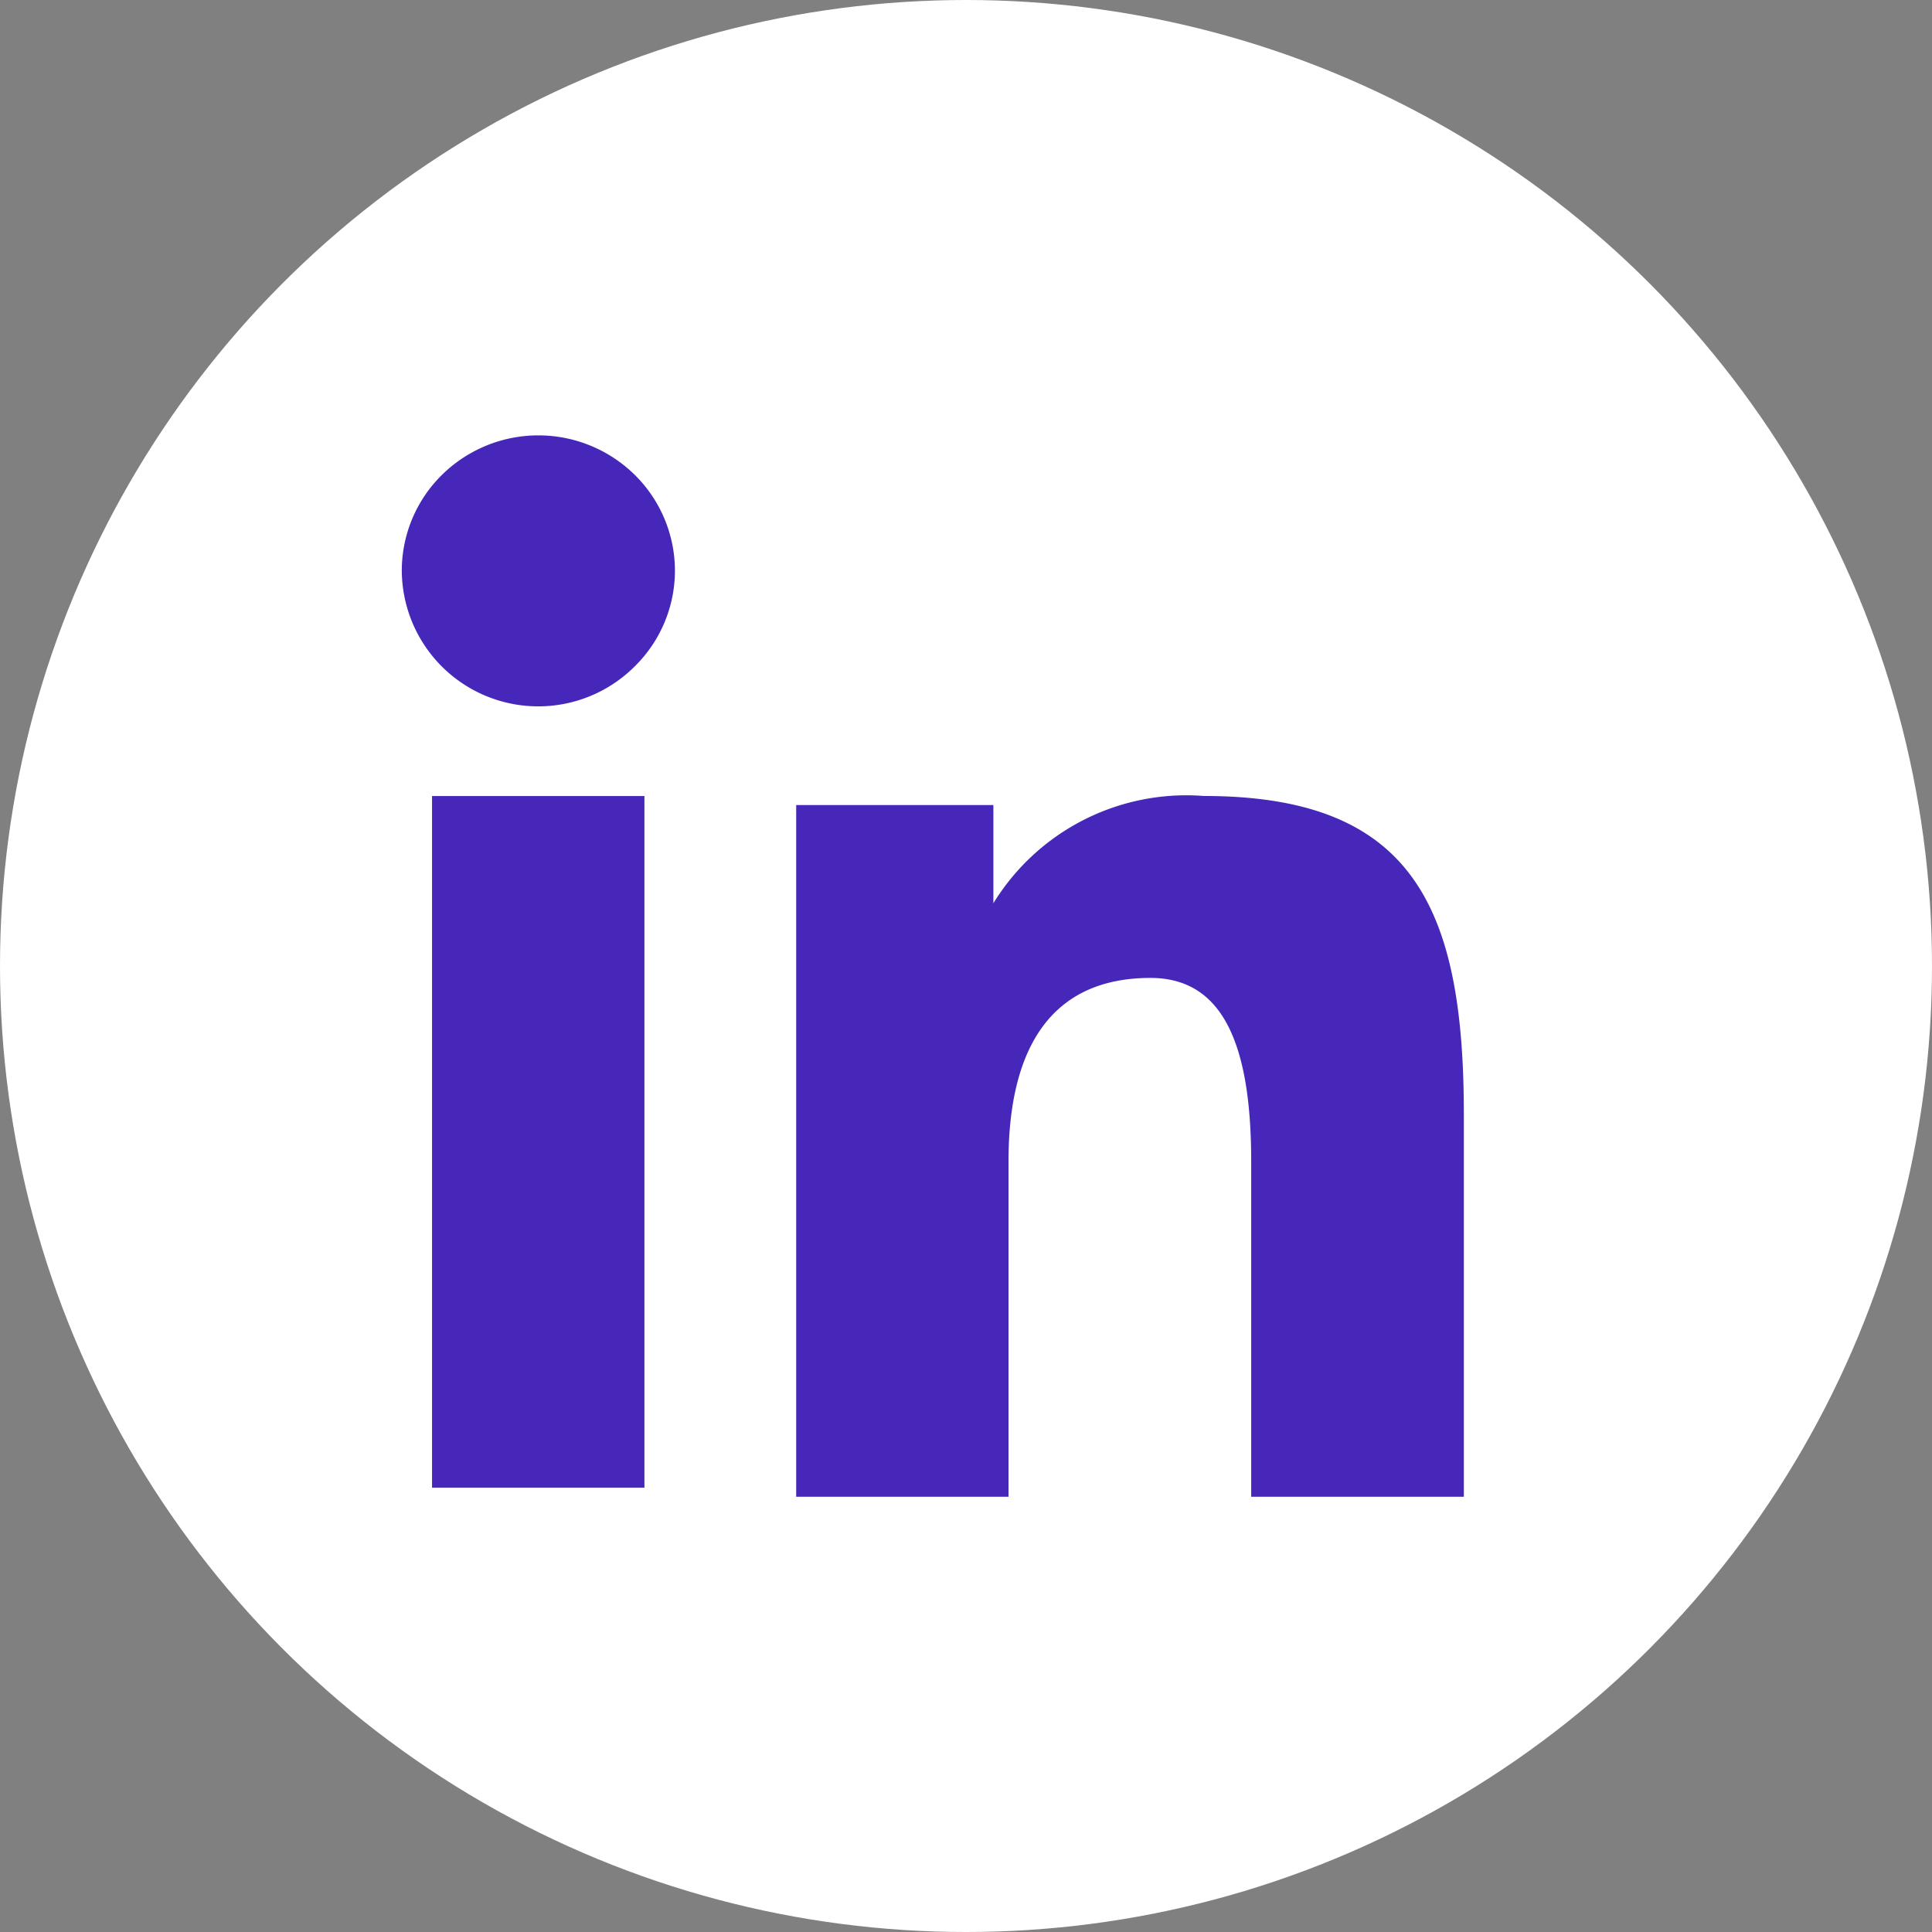 <svg xmlns="http://www.w3.org/2000/svg" width="29" height="29" viewBox="0 0 29 29">
  <rect x="0" y="0" width="29" height="29" fill="#808080" stroke="none"/>
  <g id="Group_26453" data-name="Group 26453" transform="translate(-1292 -5341.5)">
    <circle id="Ellipse_145" data-name="Ellipse 145" cx="14.5" cy="14.5" r="14.5" transform="translate(1292 5341.5)" fill="#fff"/>
    <path id="Icon_akar-linkedin-fill" data-name="Icon akar-linkedin-fill" d="M8.92,8.553h2.96v1.474a3.4,3.4,0,0,1,3.162-1.61c3.148,0,3.9,1.688,3.9,4.784v5.735H15.75v-5.03c0-1.763-.426-2.758-1.512-2.758-1.505,0-2.131,1.072-2.131,2.757v5.031H8.92ZM3.454,18.8H6.642V8.418H3.454V18.8ZM7.1,5.032a2.016,2.016,0,0,1-.6,1.436A2.048,2.048,0,0,1,3,5.032,2.019,2.019,0,0,1,3.6,3.6a2.062,2.062,0,0,1,2.9,0A2.023,2.023,0,0,1,7.1,5.032Z" transform="translate(1295.031 5345.031)" fill="#4627b9"/>
  </g>
</svg>
